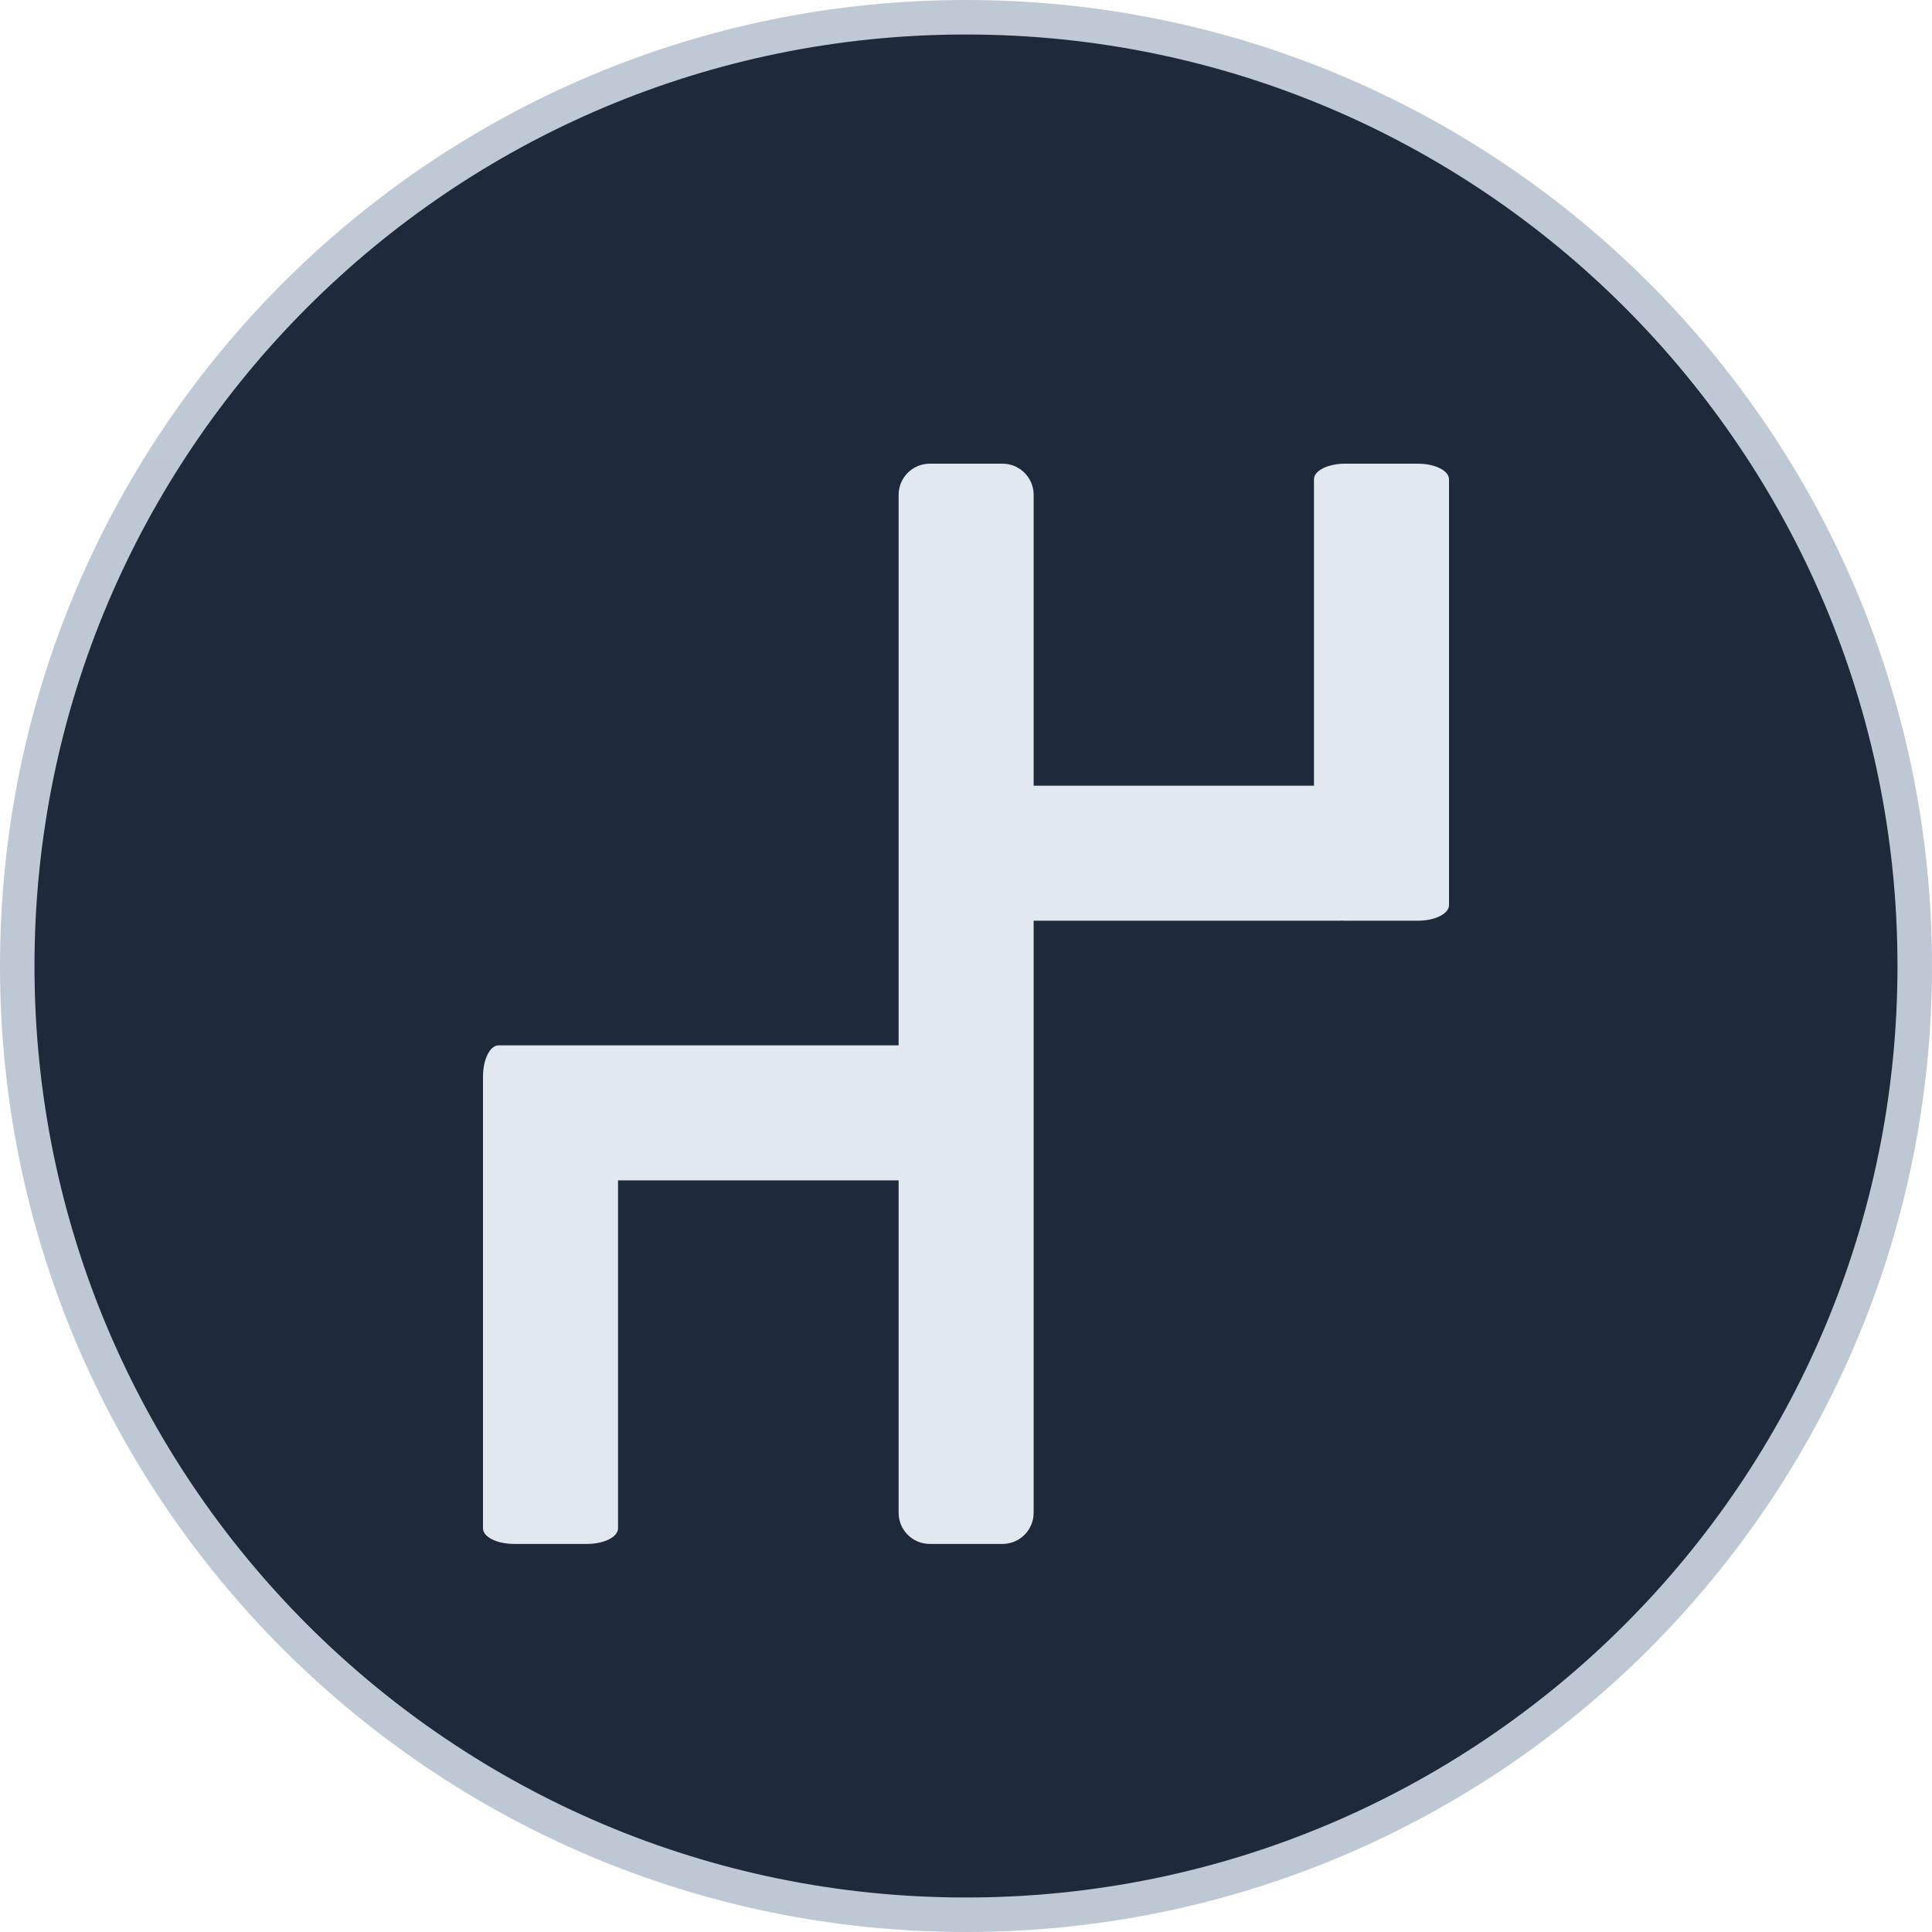 <svg width="200" height="200" viewBox="0 0 200 200" fill="none" xmlns="http://www.w3.org/2000/svg">
<g clip-path="url(#clip0_186_142)">
<path d="M100 200C155.228 200 200 155.228 200 100C200 44.772 155.228 0 100 0C44.772 0 0 44.772 0 100C0 155.228 44.772 200 100 200Z" fill="url(#paint0_linear_186_142)"/>
<path d="M99.999 196.429C153.255 196.429 196.427 153.256 196.427 100C196.427 46.744 153.255 3.571 99.999 3.571C46.743 3.571 3.57 46.744 3.57 100C3.57 153.256 46.743 196.429 99.999 196.429Z" fill="#1E293B"/>
<path opacity="0.079" d="M99.999 196.429C153.255 196.429 196.427 153.256 196.427 100C196.427 46.744 153.255 3.571 99.999 3.571C46.743 3.571 3.57 46.744 3.57 100C3.57 153.256 46.743 196.429 99.999 196.429Z" fill="url(#paint1_radial_186_142)"/>
<g filter="url(#filter0_d_186_142)">
<path fill-rule="evenodd" clip-rule="evenodd" d="M139.247 44H146.774C148.555 44 150 44.722 150 45.613V89.699C150 90.59 148.555 91.312 146.774 91.312H139.247C139.116 91.312 138.986 91.308 138.859 91.3C138.814 91.308 138.769 91.311 138.723 91.311H107.003V135.398V152.602C107.003 154.383 105.559 155.828 103.777 155.828H96.25C94.469 155.828 93.025 154.383 93.025 152.602V135.398V118.193H63.978V154.215C63.978 155.106 62.534 155.828 60.753 155.828H53.226C51.444 155.828 50 155.106 50 154.215V114.967V110.129V107.44C50 105.659 50.722 104.215 51.613 104.215H93.025V88.086V80.559V64.43V47.226C93.025 45.444 94.469 44 96.25 44H103.777C105.559 44 107.003 45.444 107.003 47.226V64.43V77.333H136.021V45.613C136.021 44.722 137.466 44 139.247 44Z" fill="#E2E8F0"/>
</g>
</g>
<defs>
<filter id="filter0_d_186_142" x="35" y="33" width="130" height="141.828" filterUnits="userSpaceOnUse" color-interpolation-filters="sRGB">
<feFlood flood-opacity="0" result="BackgroundImageFix"/>
<feColorMatrix in="SourceAlpha" type="matrix" values="0 0 0 0 0 0 0 0 0 0 0 0 0 0 0 0 0 0 127 0" result="hardAlpha"/>
<feOffset dy="4"/>
<feGaussianBlur stdDeviation="7.5"/>
<feComposite in2="hardAlpha" operator="out"/>
<feColorMatrix type="matrix" values="0 0 0 0 0.659 0 0 0 0 0.333 0 0 0 0 0.969 0 0 0 1 0"/>
<feBlend mode="normal" in2="BackgroundImageFix" result="effect1_dropShadow_186_142"/>
<feBlend mode="normal" in="SourceGraphic" in2="effect1_dropShadow_186_142" result="shape"/>
</filter>
<linearGradient id="paint0_linear_186_142" x1="10000" y1="20000" x2="10000" y2="0" gradientUnits="userSpaceOnUse">
<stop stop-color="#334155"/>
<stop offset="1" stop-color="#94A3B8" stop-opacity="0.601"/>
</linearGradient>
<radialGradient id="paint1_radial_186_142" cx="0" cy="0" r="1" gradientUnits="userSpaceOnUse" gradientTransform="translate(9404.2 9785.48) scale(6672.47)">
<stop stop-color="#F1F5F9"/>
<stop offset="1" stop-color="#F1F5F9" stop-opacity="0"/>
</radialGradient>
<clipPath id="clip0_186_142">
<rect width="200" height="200" fill="white"/>
</clipPath>
</defs>
</svg>
